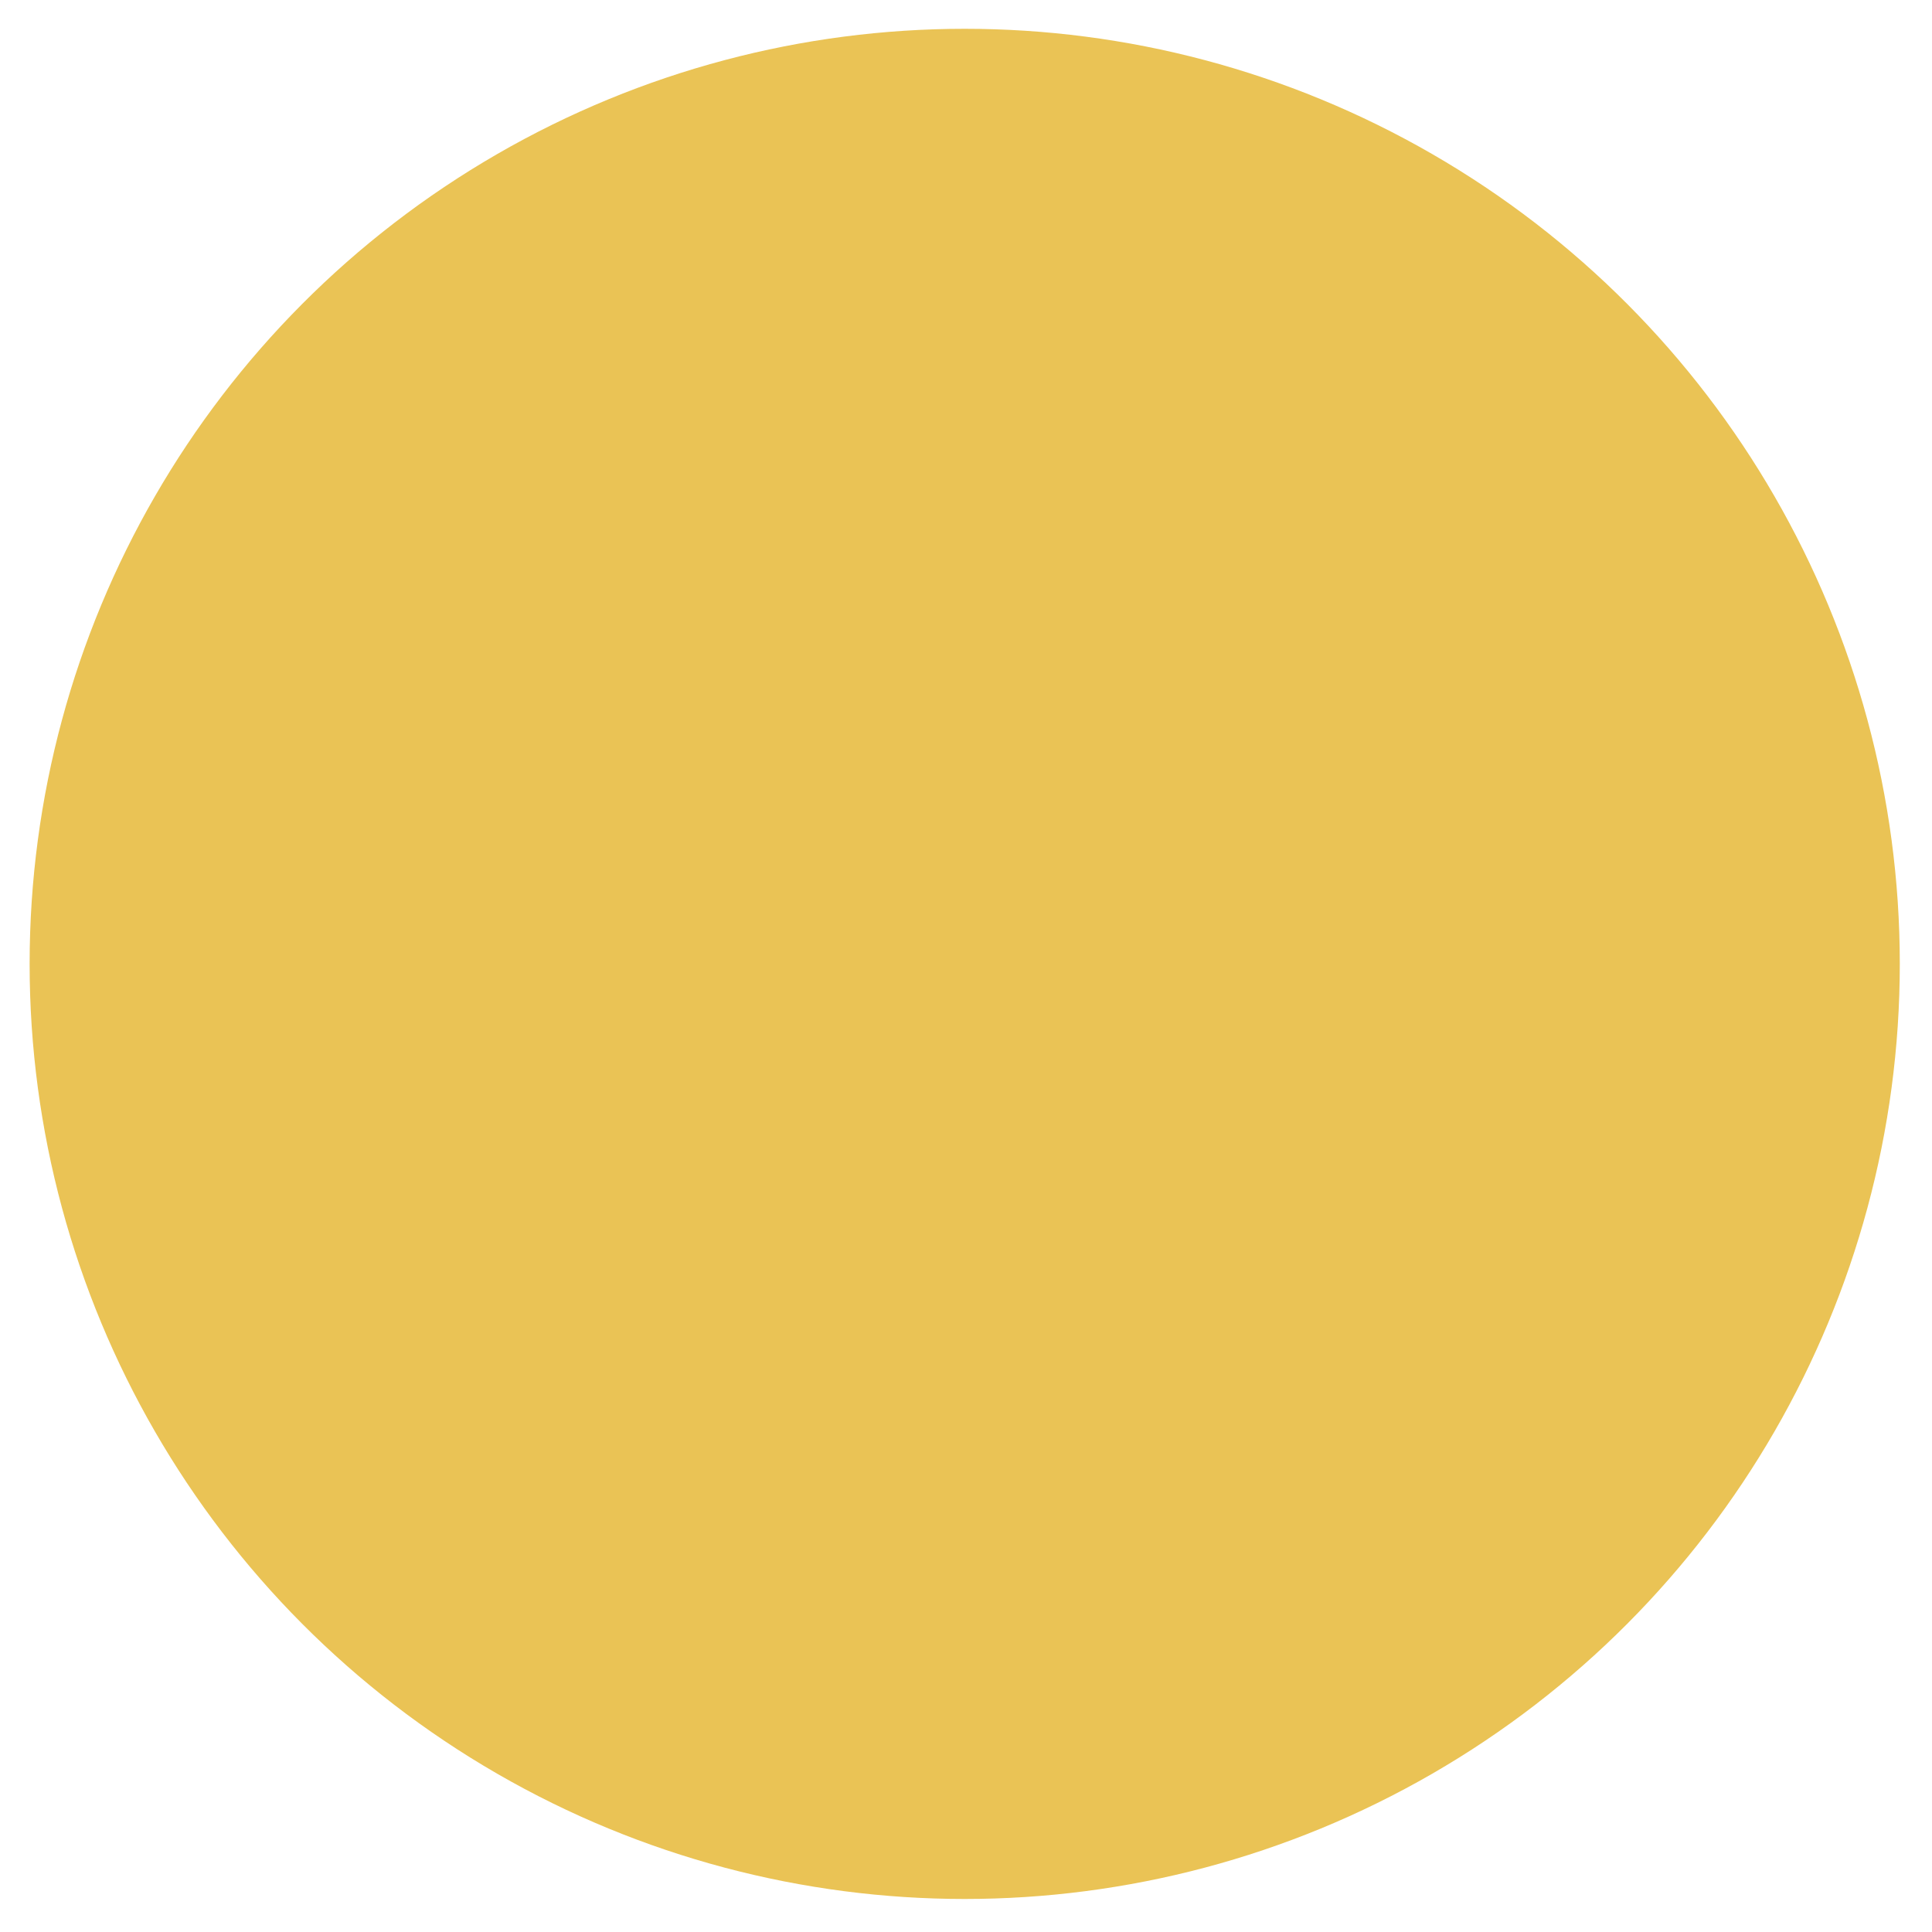 <svg xmlns="http://www.w3.org/2000/svg" width="54" height="54" viewBox="0 0 54 54" fill="none"><g id="Group 964"><g id="Group 798"><path id="Vector" d="M36.743 23.229H17.185C15.642 23.229 14.39 24.48 14.39 26.023V35.802C14.39 37.345 15.642 38.596 17.185 38.596H36.743C38.286 38.596 39.537 37.345 39.537 35.802V26.023C39.537 24.48 38.286 23.229 36.743 23.229Z" stroke="black" stroke-linecap="round" stroke-linejoin="round"></path><path id="Vector_2" d="M21.8 22.194L21.757 18.024C21.742 16.641 22.278 15.31 23.245 14.322C24.212 13.334 25.532 12.771 26.915 12.757C28.297 12.742 29.629 13.277 30.616 14.245C31.604 15.212 32.167 16.532 32.182 17.915" stroke="black" stroke-linecap="round" stroke-linejoin="round"></path></g><g id="Ellipse 14" style="mix-blend-mode:multiply"><circle cx="26.964" cy="26.941" r="26.136" fill="#EAC355"></circle></g></g></svg>